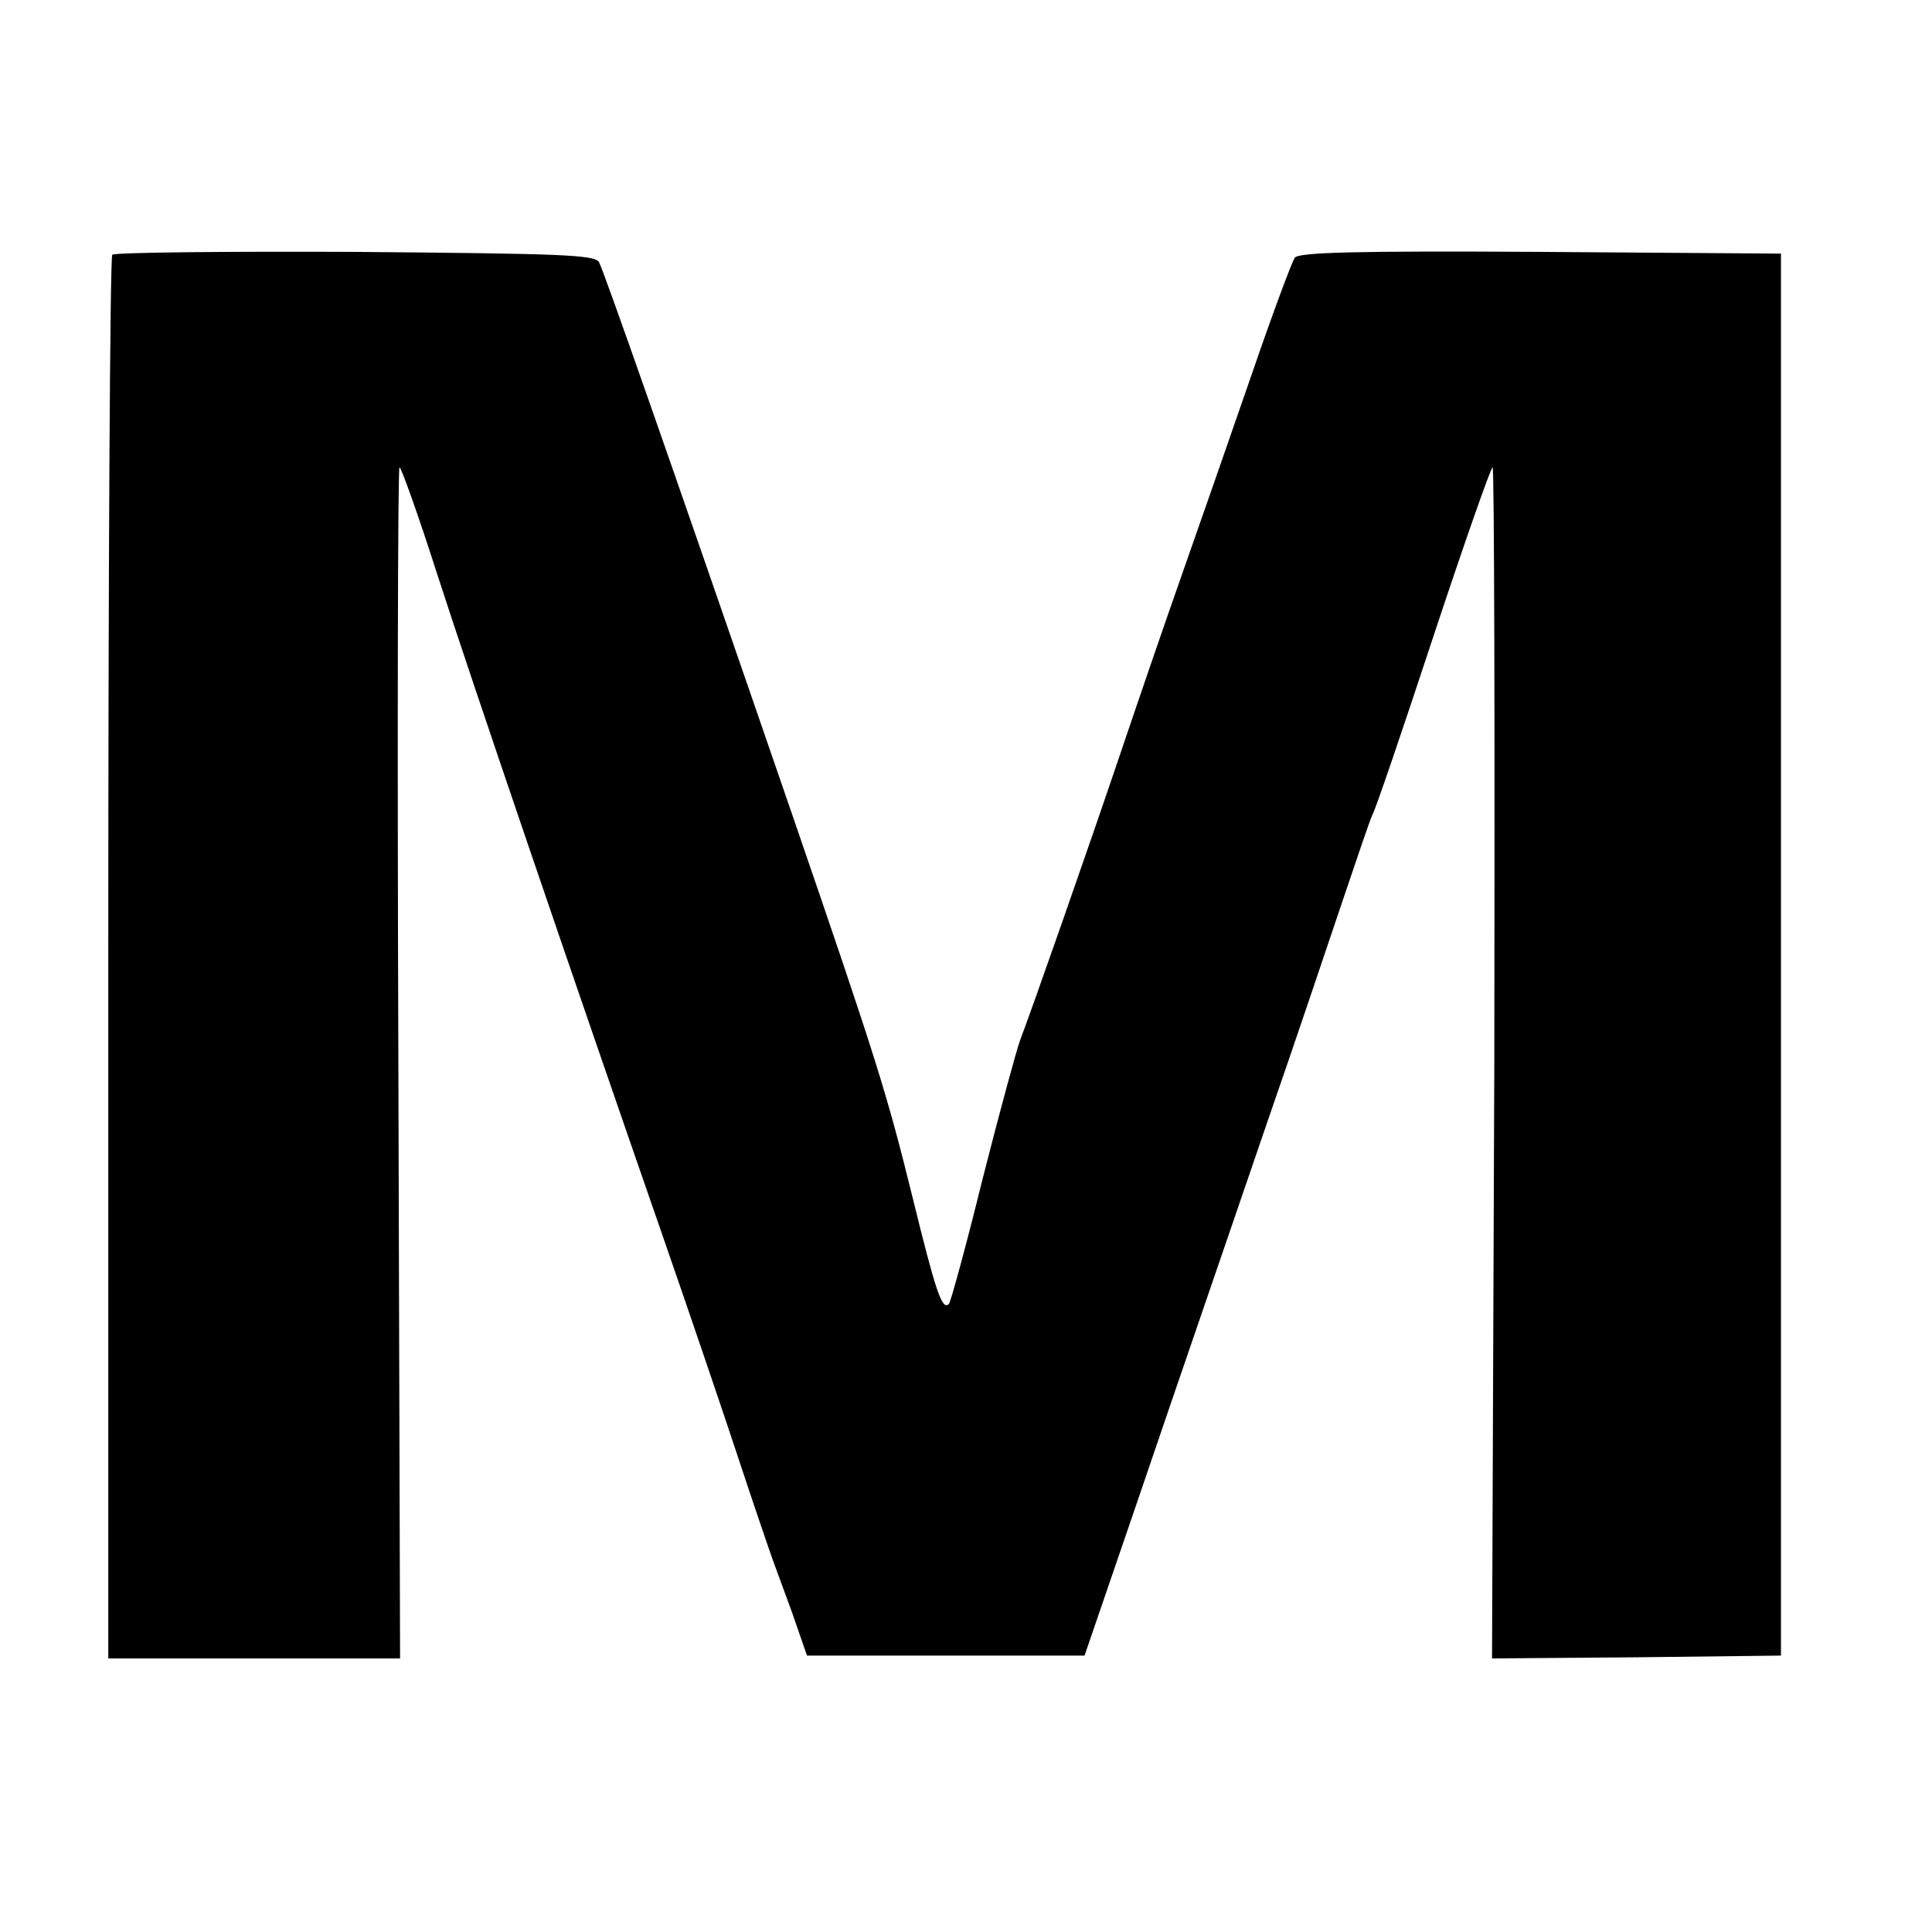 <?xml version="1.0" standalone="no"?>
<!DOCTYPE svg PUBLIC "-//W3C//DTD SVG 20010904//EN"
 "http://www.w3.org/TR/2001/REC-SVG-20010904/DTD/svg10.dtd">
<svg version="1.0" xmlns="http://www.w3.org/2000/svg"
 width="339pt" height="339pt" viewBox="0 0 339 339"
 preserveAspectRatio="xMidYMid meet">
<g transform="translate(0,339) scale(0.1,-0.1)"
fill="#000000" stroke="none">
<path d="M197 2943 c-4 -3 -7 -559 -7 -1235 l0 -1228 256 0 256 0 -3 1045 c-2
575 -1 1045 2 1045 3 0 33 -84 66 -187 59 -183 243 -722 398 -1168 42 -121
101 -294 131 -385 30 -91 58 -172 61 -180 3 -8 18 -49 33 -90 l26 -75 243 0
244 0 84 245 c46 135 99 290 118 345 19 55 73 213 120 350 48 138 106 311 131
385 25 74 48 142 52 150 5 8 53 149 107 313 54 163 101 297 104 297 3 0 4
-470 3 -1045 l-4 -1045 254 2 253 3 0 1230 0 1230 -421 3 c-330 2 -424 -1
-432 -10 -5 -7 -39 -98 -75 -203 -36 -104 -91 -262 -122 -350 -31 -88 -78
-225 -105 -305 -60 -178 -164 -474 -180 -515 -6 -16 -36 -126 -66 -244 -29
-118 -56 -216 -59 -219 -12 -12 -23 21 -64 188 -45 182 -62 237 -209 665 -221
642 -333 961 -341 975 -7 13 -67 15 -428 18 -231 1 -423 -1 -426 -5z"/>
</g>
</svg>
